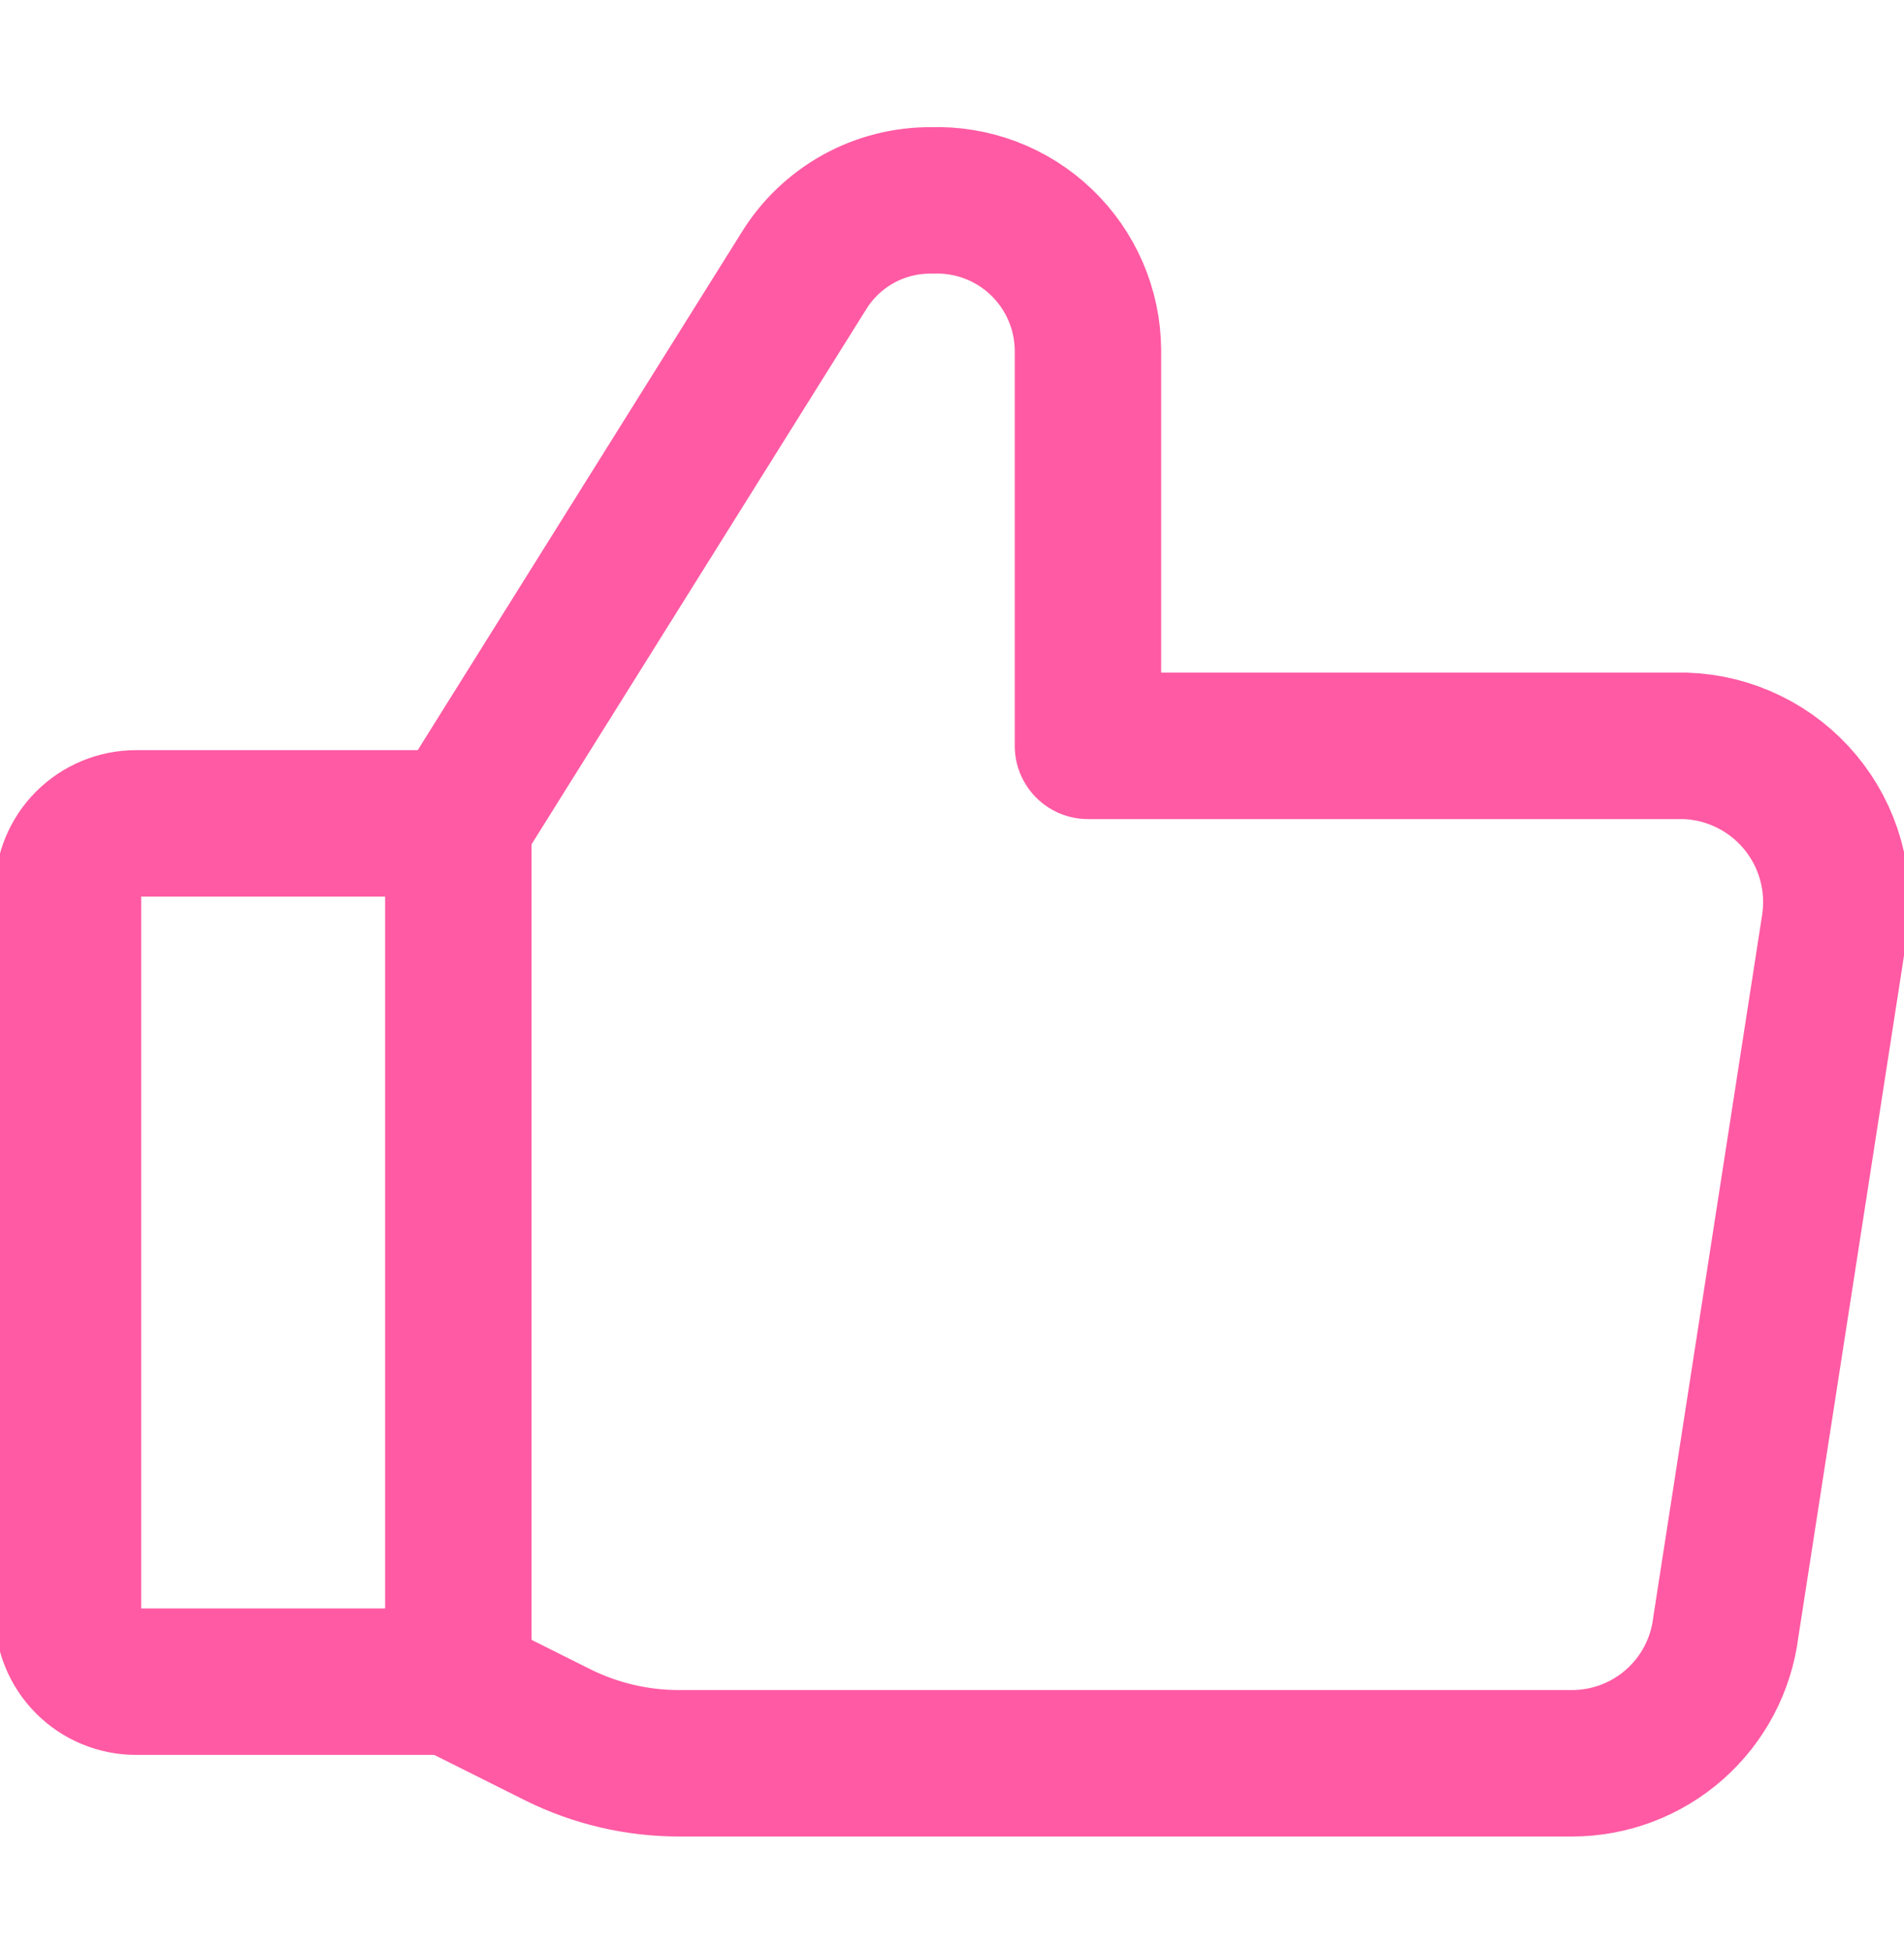 <?xml version="1.0" encoding="UTF-8"?> <svg xmlns="http://www.w3.org/2000/svg" width="42" height="43" viewBox="0 0 42 43" fill="none"><g clip-path="url(#clip0_658_3868)"><path d="M10.109 18.16L17.729 5.98C18.025 5.498 18.44 5.102 18.934 4.828C19.428 4.555 19.985 4.414 20.549 4.42V4.42C20.994 4.404 21.438 4.477 21.854 4.635C22.27 4.793 22.65 5.033 22.971 5.341C23.293 5.649 23.55 6.018 23.726 6.426C23.903 6.835 23.996 7.275 23.999 7.72V16.45H37.169C37.656 16.465 38.134 16.584 38.571 16.798C39.009 17.011 39.396 17.315 39.708 17.689C40.02 18.063 40.249 18.499 40.38 18.968C40.511 19.437 40.542 19.928 40.469 20.41L38.069 35.89C37.967 36.717 37.566 37.478 36.942 38.031C36.318 38.583 35.513 38.889 34.679 38.89H14.999C14.062 38.893 13.138 38.678 12.299 38.26L10.139 37.18" stroke="#FF5AA3" stroke-width="3.23" stroke-linecap="round" stroke-linejoin="round"></path><path d="M10.109 18.16V37.09" stroke="#000001" stroke-linecap="round" stroke-linejoin="round"></path><path d="M3 18.16H10.11V37.09H3C2.602 37.09 2.221 36.932 1.939 36.65C1.658 36.369 1.5 35.987 1.5 35.59V19.66C1.5 19.262 1.658 18.88 1.939 18.599C2.221 18.318 2.602 18.16 3 18.16V18.16Z" stroke="#FF5AA3" stroke-width="3.23" stroke-linecap="round" stroke-linejoin="round"></path></g><defs><clipPath id="clip0_658_3868"><rect width="42" height="42" fill="white" transform="translate(0 0.61)"></rect></clipPath></defs></svg> 